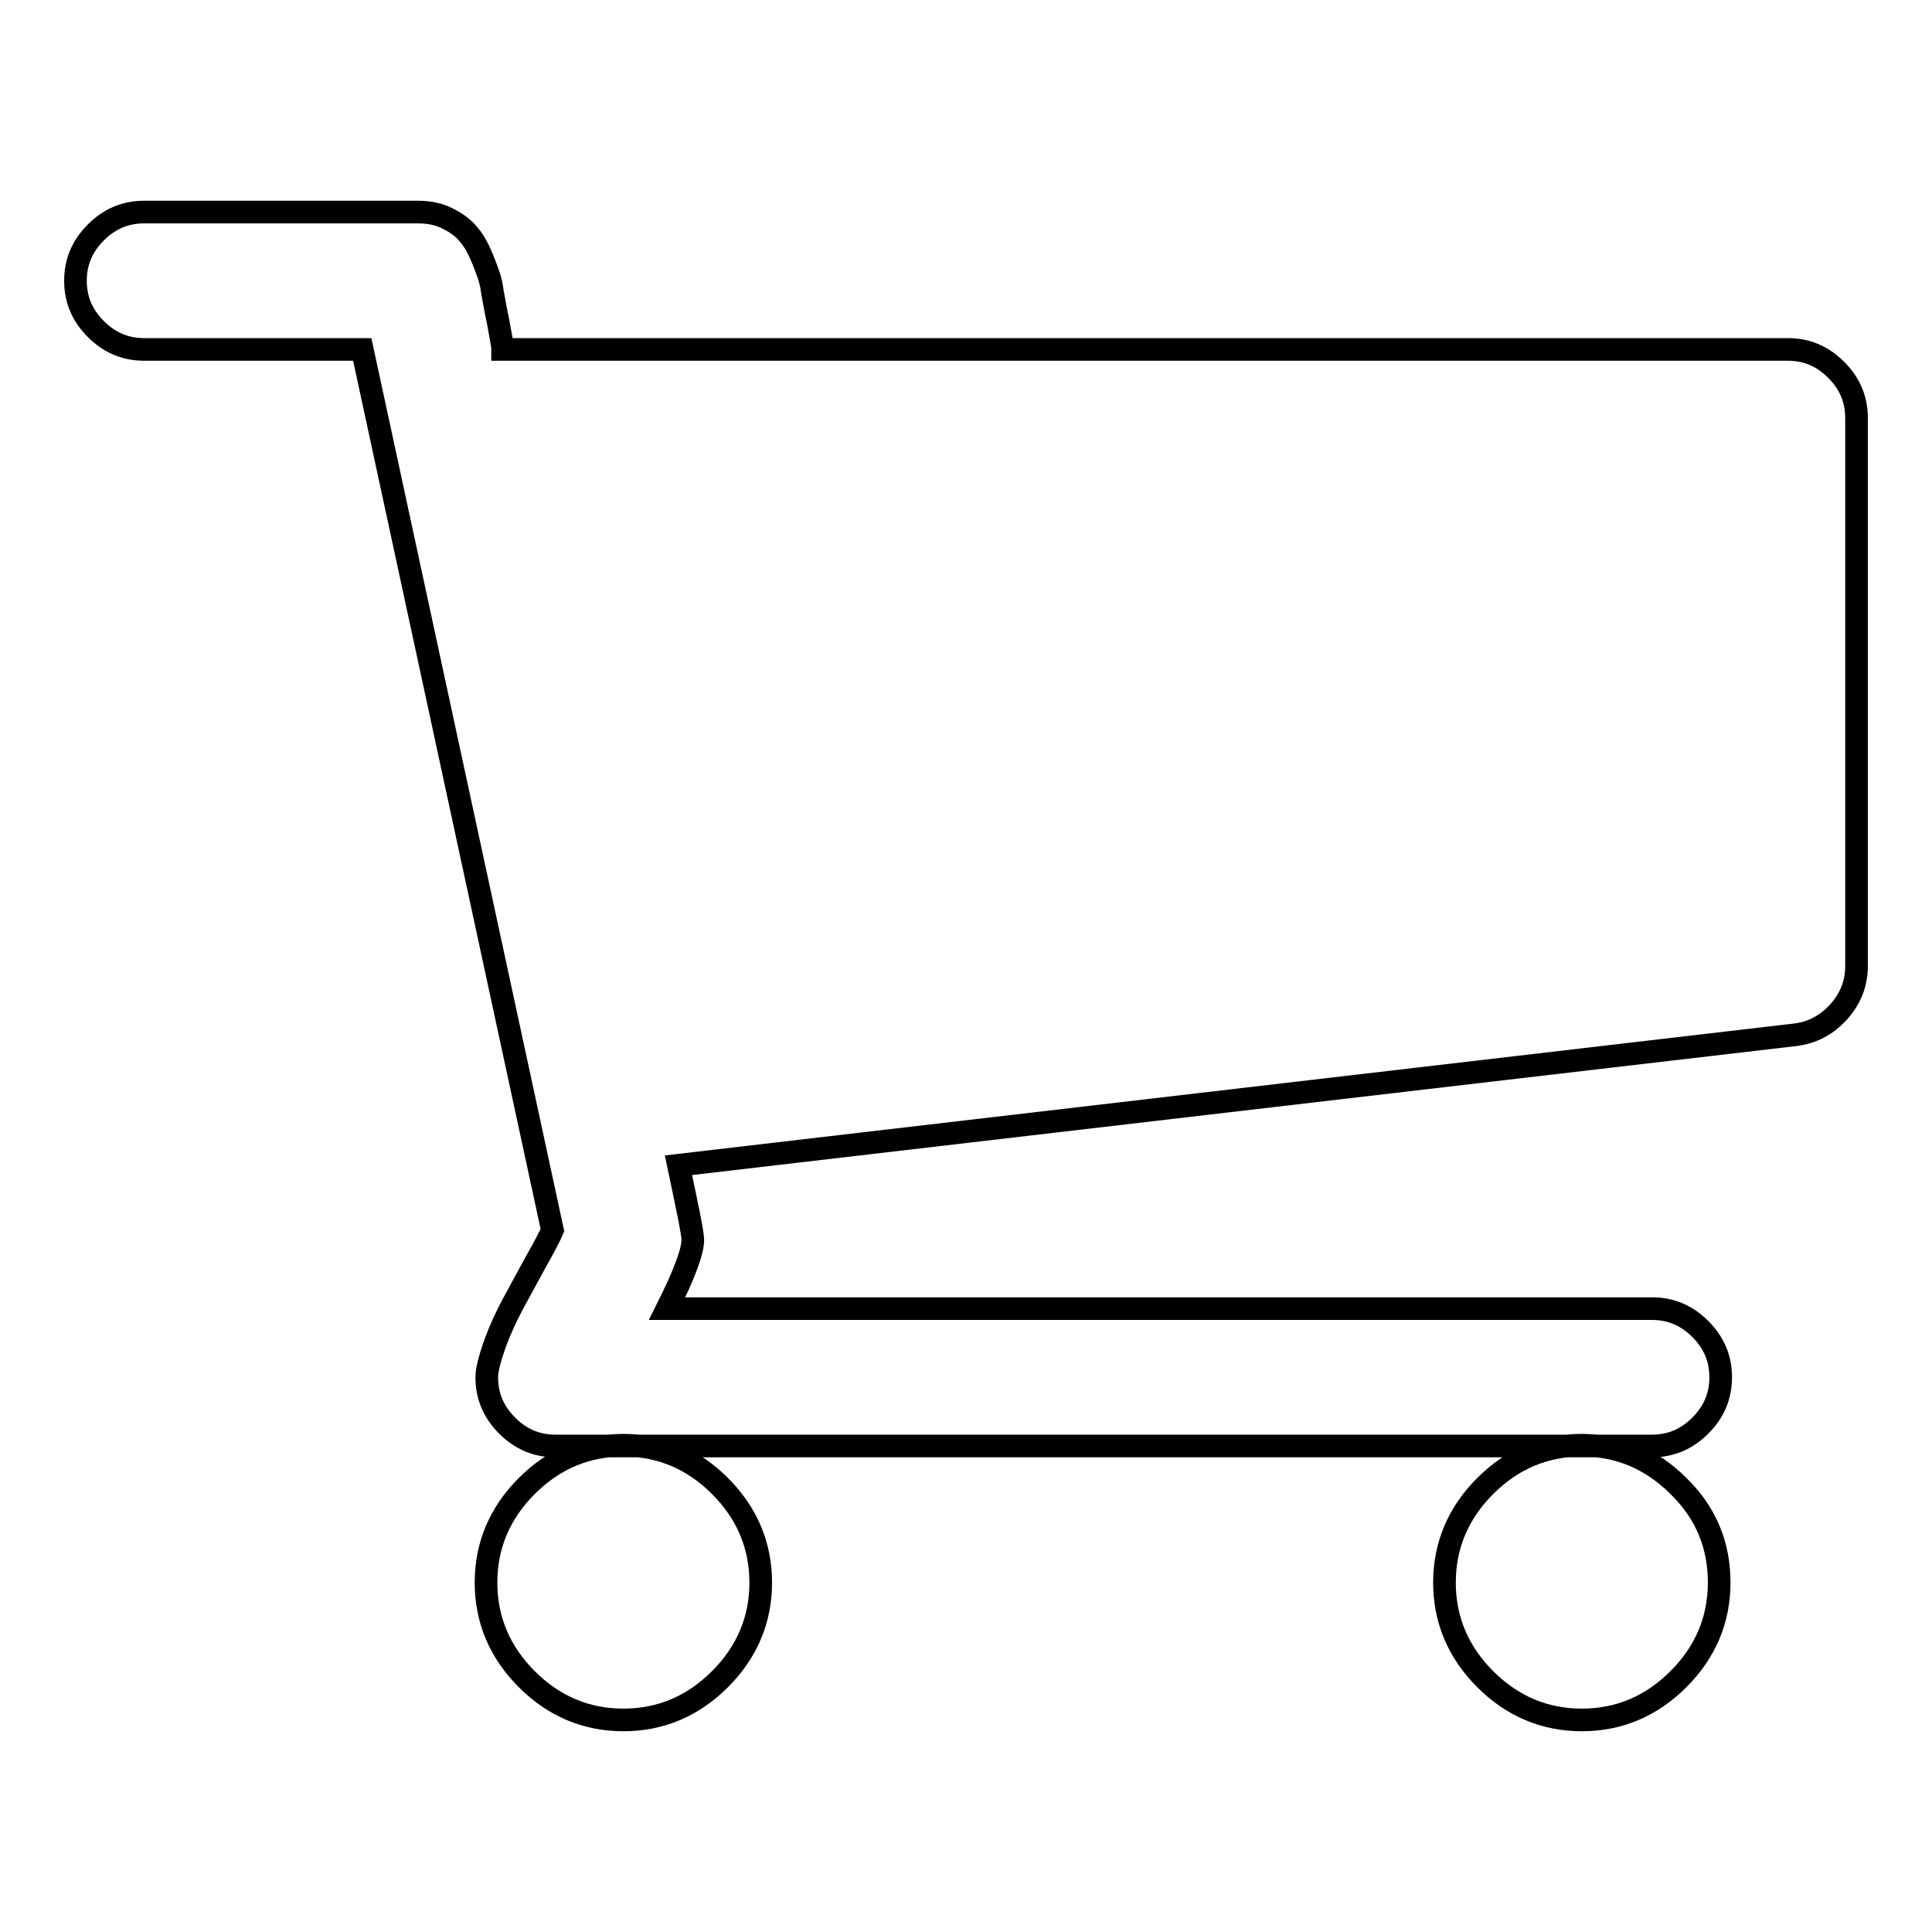 <?xml version="1.0" encoding="utf-8"?>
<!-- Svg Vector Icons : http://www.onlinewebfonts.com/icon -->
<!DOCTYPE svg PUBLIC "-//W3C//DTD SVG 1.1//EN" "http://www.w3.org/Graphics/SVG/1.1/DTD/svg11.dtd">
<svg version="1.1" xmlns="http://www.w3.org/2000/svg" xmlns:xlink="http://www.w3.org/1999/xlink" x="0px" y="0px" viewBox="0 0 256 256" enable-background="new 0 0 256 256" xml:space="preserve">
<g><g><path stroke-width="3" fill-opacity="0" stroke="#000000"  d="M100.8,209.7c0,4.9-1.8,9.2-5.4,12.8c-3.6,3.6-7.9,5.4-12.8,5.4c-4.9,0-9.2-1.8-12.8-5.4c-3.6-3.6-5.4-7.9-5.4-12.8c0-4.9,1.8-9.2,5.4-12.8c3.6-3.6,7.9-5.4,12.8-5.4c4.9,0,9.2,1.8,12.8,5.4C99,200.5,100.8,204.8,100.8,209.7z M227.8,209.7c0,4.9-1.8,9.2-5.4,12.8c-3.6,3.6-7.9,5.4-12.8,5.4c-4.9,0-9.2-1.8-12.8-5.4c-3.6-3.6-5.4-7.9-5.4-12.8c0-4.9,1.8-9.2,5.4-12.8s7.9-5.4,12.8-5.4c4.9,0,9.2,1.8,12.8,5.4C226.1,200.5,227.8,204.8,227.8,209.7z M246,55.4V128c0,2.3-0.8,4.3-2.3,6c-1.6,1.8-3.5,2.8-5.7,3.1L89.9,154.4c1.2,5.7,1.9,9,1.9,9.9c0,1.5-1.1,4.5-3.4,9.1h130.5c2.5,0,4.6,0.9,6.4,2.7c1.8,1.8,2.7,3.9,2.7,6.4c0,2.5-0.9,4.6-2.7,6.4c-1.8,1.8-3.9,2.7-6.4,2.7H73.6c-2.5,0-4.6-0.9-6.4-2.7c-1.8-1.8-2.7-3.9-2.7-6.4c0-1,0.4-2.5,1.1-4.5c0.7-1.9,1.5-3.6,2.3-5.1c0.8-1.5,1.8-3.3,3.1-5.7c1.3-2.3,2-3.7,2.2-4.2L48,46.3H19.1c-2.5,0-4.6-0.9-6.4-2.7c-1.8-1.8-2.7-3.9-2.7-6.4c0-2.5,0.9-4.6,2.7-6.4s3.9-2.7,6.4-2.7h36.3c1.5,0,2.9,0.3,4,0.9c1.2,0.6,2.1,1.3,2.8,2.2c0.7,0.8,1.3,2,1.9,3.5c0.6,1.5,1,2.7,1.1,3.7c0.2,1,0.4,2.4,0.8,4.2c0.3,1.8,0.6,3,0.6,3.7h170.3c2.5,0,4.6,0.9,6.4,2.7C245.1,50.8,246,52.9,246,55.4z"/></g></g>
</svg>